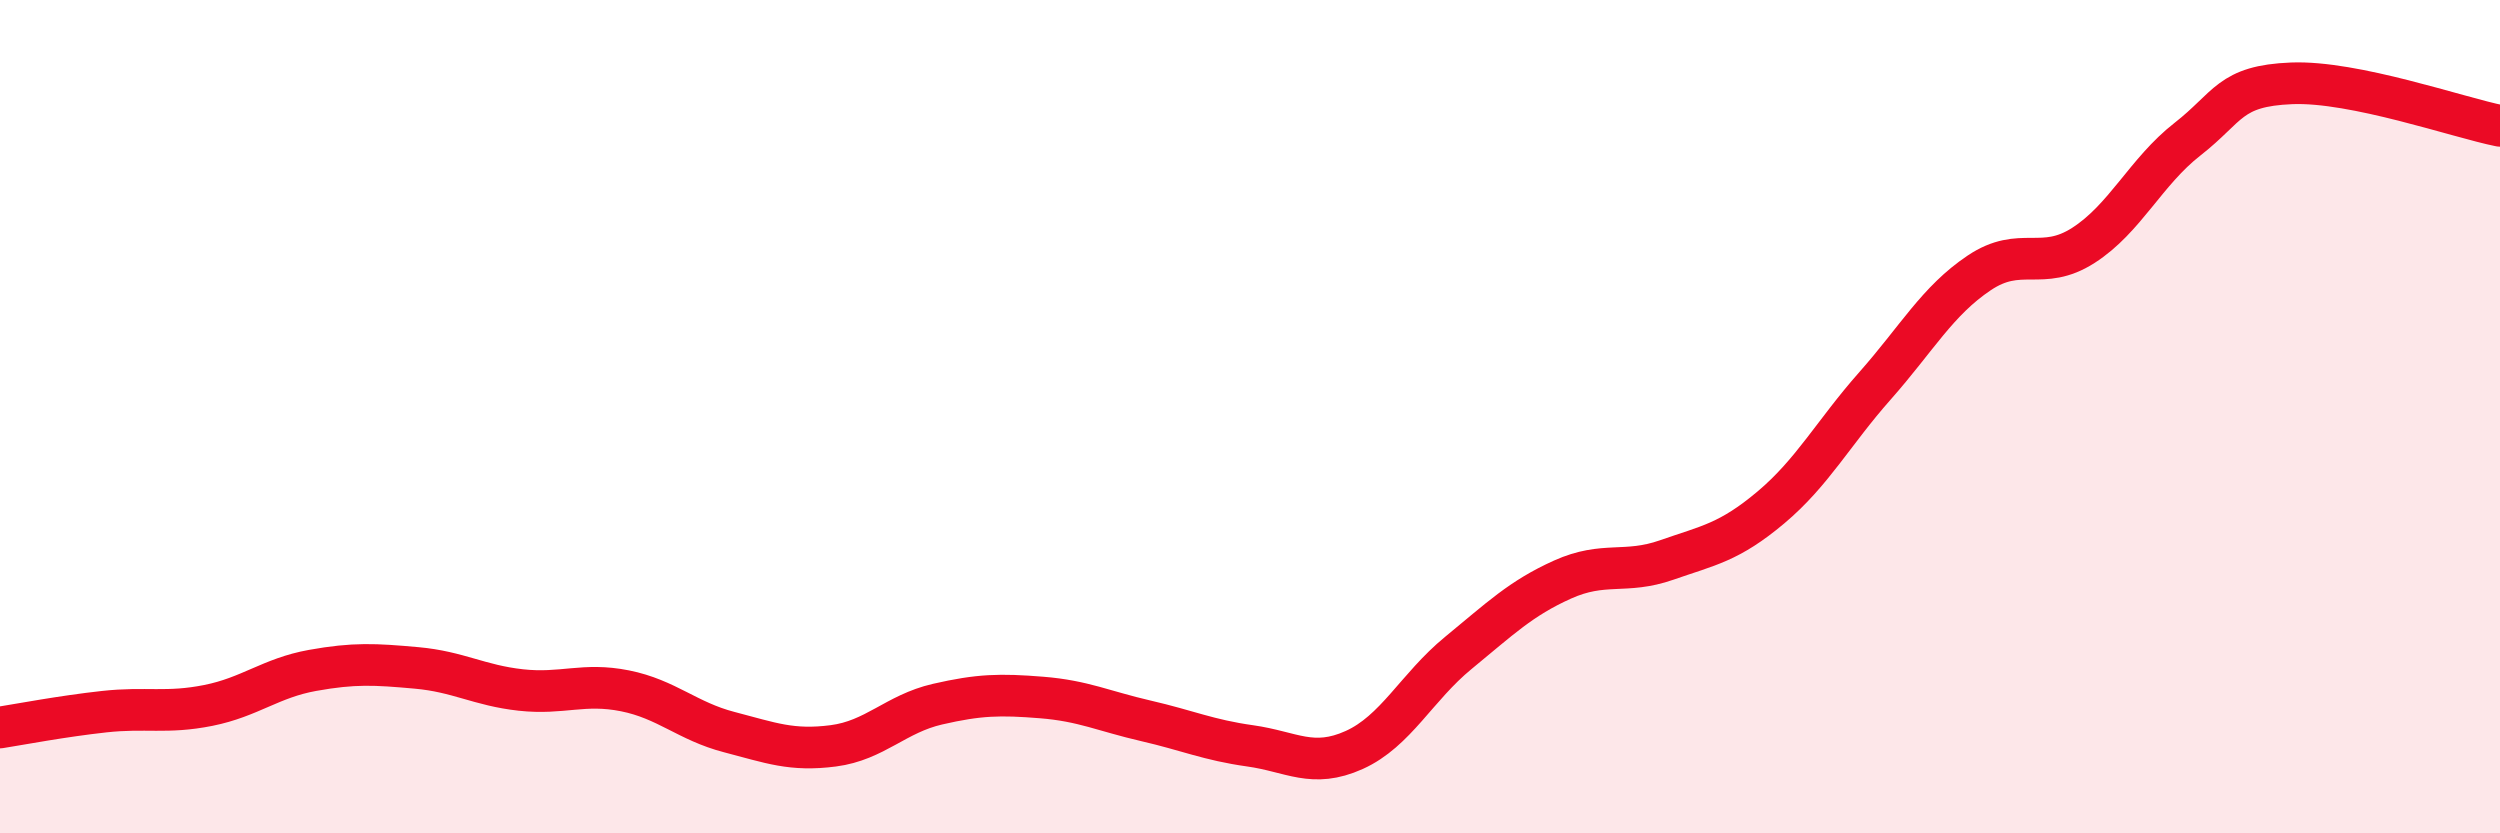 
    <svg width="60" height="20" viewBox="0 0 60 20" xmlns="http://www.w3.org/2000/svg">
      <path
        d="M 0,17.46 C 0.5,17.38 1.5,17.19 2.5,17.08 C 3.5,16.97 4,17.13 5,16.93 C 6,16.73 6.5,16.27 7.5,16.09 C 8.5,15.91 9,15.94 10,16.03 C 11,16.12 11.5,16.45 12.5,16.56 C 13.5,16.67 14,16.38 15,16.58 C 16,16.78 16.5,17.31 17.5,17.57 C 18.5,17.83 19,18.03 20,17.9 C 21,17.77 21.5,17.13 22.5,16.9 C 23.5,16.67 24,16.66 25,16.74 C 26,16.82 26.5,17.07 27.5,17.3 C 28.5,17.53 29,17.76 30,17.9 C 31,18.04 31.5,18.45 32.5,18 C 33.5,17.55 34,16.49 35,15.67 C 36,14.85 36.5,14.36 37.5,13.91 C 38.5,13.46 39,13.79 40,13.44 C 41,13.09 41.5,13.02 42.5,12.18 C 43.5,11.34 44,10.39 45,9.26 C 46,8.13 46.5,7.22 47.5,6.55 C 48.5,5.88 49,6.53 50,5.89 C 51,5.25 51.5,4.12 52.5,3.34 C 53.5,2.56 53.5,2.06 55,2 C 56.5,1.94 59,2.82 60,3.02L60 20L0 20Z"
        fill="#EB0A25"
        opacity="0.1"
        stroke-linecap="round"
        stroke-linejoin="round"
      />
      <path
        d="M 0,17.46 C 0.5,17.38 1.5,17.19 2.5,17.08 C 3.5,16.97 4,17.13 5,16.93 C 6,16.73 6.5,16.27 7.5,16.09 C 8.5,15.91 9,15.94 10,16.03 C 11,16.12 11.5,16.45 12.5,16.56 C 13.5,16.67 14,16.38 15,16.58 C 16,16.78 16.5,17.31 17.5,17.57 C 18.5,17.83 19,18.03 20,17.9 C 21,17.77 21.5,17.13 22.5,16.9 C 23.5,16.67 24,16.66 25,16.74 C 26,16.82 26.5,17.07 27.5,17.3 C 28.5,17.53 29,17.76 30,17.9 C 31,18.04 31.5,18.45 32.5,18 C 33.5,17.55 34,16.49 35,15.67 C 36,14.85 36.5,14.36 37.5,13.91 C 38.5,13.46 39,13.79 40,13.44 C 41,13.09 41.5,13.02 42.5,12.18 C 43.5,11.34 44,10.39 45,9.26 C 46,8.13 46.5,7.22 47.5,6.55 C 48.5,5.88 49,6.53 50,5.89 C 51,5.25 51.5,4.12 52.5,3.34 C 53.5,2.56 53.5,2.06 55,2 C 56.5,1.94 59,2.82 60,3.02"
        stroke="#EB0A25"
        stroke-width="1"
        fill="none"
        stroke-linecap="round"
        stroke-linejoin="round"
      />
    </svg>
  